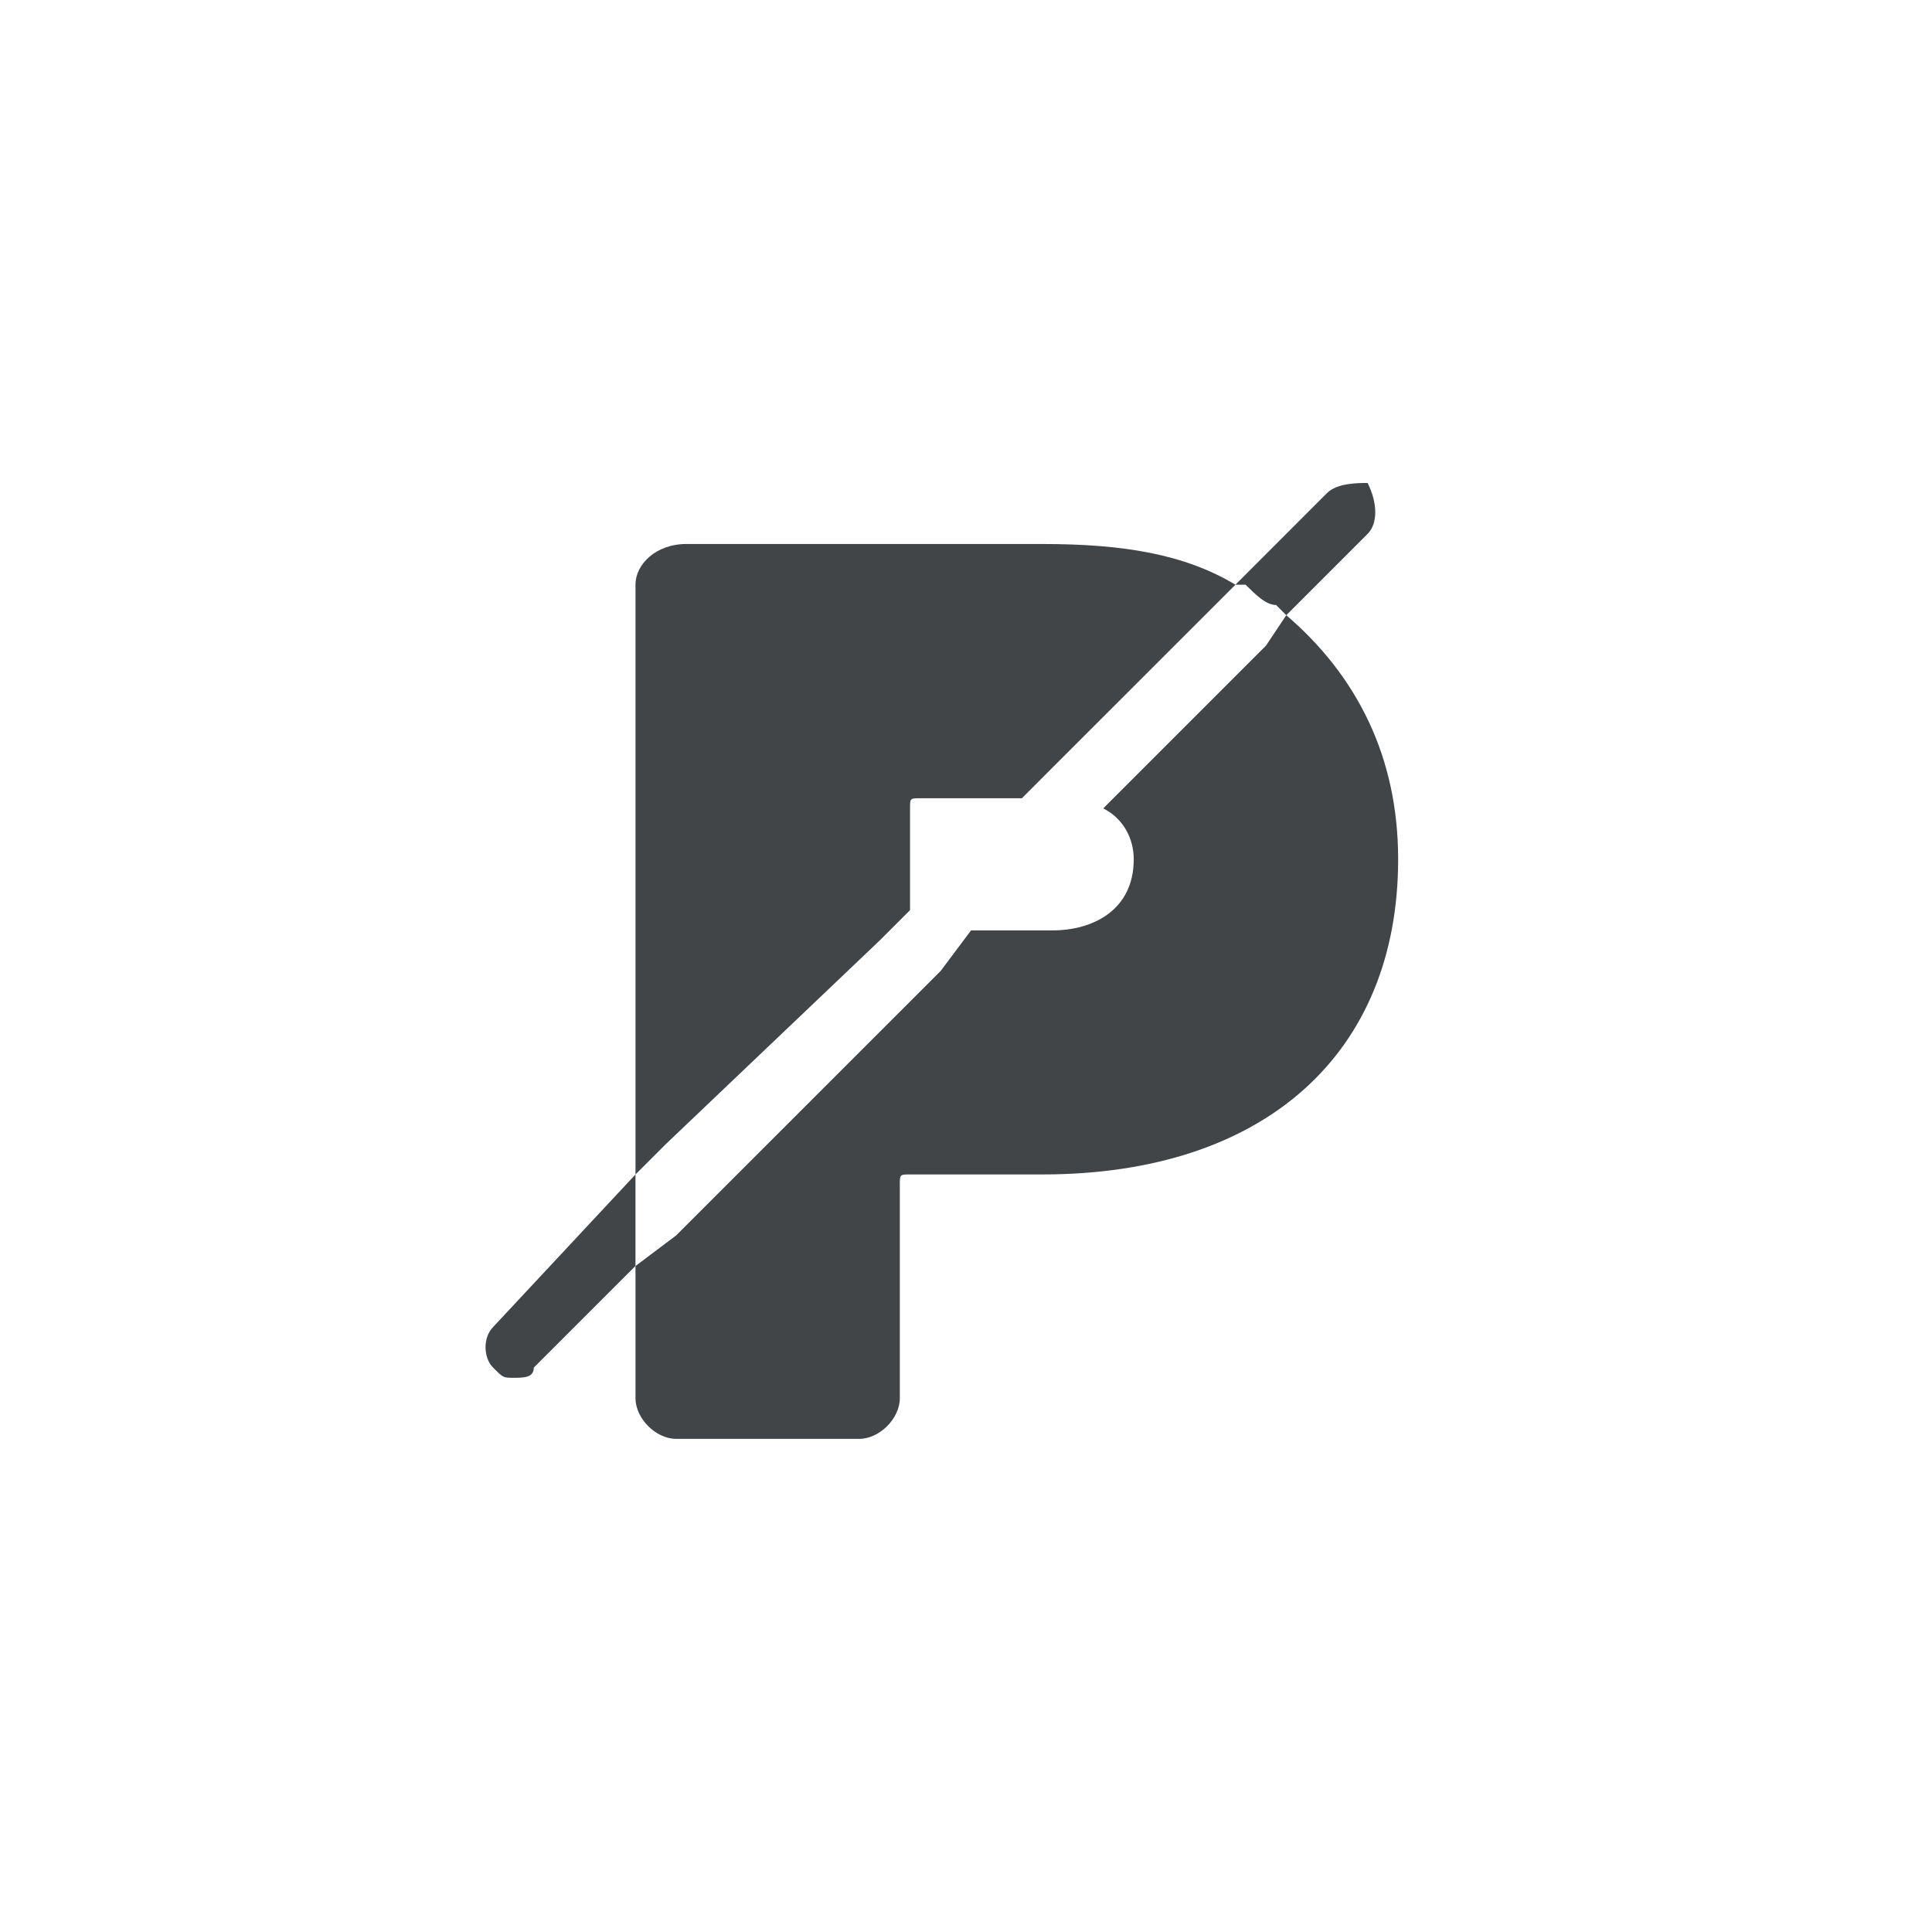 <svg xmlns="http://www.w3.org/2000/svg" fill="none" viewBox="0 0 28 28" height="28" width="28">
<path fill="#414548" d="M12.747 13.632L13.189 13.19V11.716C13.189 11.569 13.189 11.569 13.336 11.569H14.81L15.252 11.126L17.463 8.916L17.905 8.474C17.168 8.032 16.284 7.884 15.105 7.884H9.947C9.505 7.884 9.21 8.179 9.21 8.474V17.021L9.652 16.579L12.747 13.632Z"></path>
<path fill="#414548" d="M18.642 8.916L18.347 9.358L16.284 11.421L15.989 11.716C16.284 11.863 16.431 12.158 16.431 12.453C16.431 13.19 15.841 13.484 15.252 13.484H14.073L13.631 14.074L9.799 17.905L9.21 18.348V20.263C9.21 20.558 9.505 20.853 9.799 20.853H12.452C12.747 20.853 13.041 20.558 13.041 20.263V17.169C13.041 17.021 13.041 17.021 13.189 17.021H15.105C18.347 17.021 20.263 15.253 20.263 12.453C20.263 10.979 19.673 9.8 18.642 8.916Z"></path>
<path fill="#414548" d="M9.21 17.316V17.021L7.147 19.232C7 19.379 7 19.674 7.147 19.821C7.294 19.968 7.294 19.968 7.442 19.968C7.589 19.968 7.736 19.968 7.736 19.821L9.21 18.347V18.053V17.316Z"></path>
<path fill="#414548" d="M18.494 8.768L18.642 8.916L19.821 7.737C19.968 7.589 19.968 7.295 19.821 7C19.673 7 19.378 7 19.231 7.147L17.905 8.474H18.052C18.2 8.621 18.347 8.768 18.494 8.768Z"></path>
</svg>
